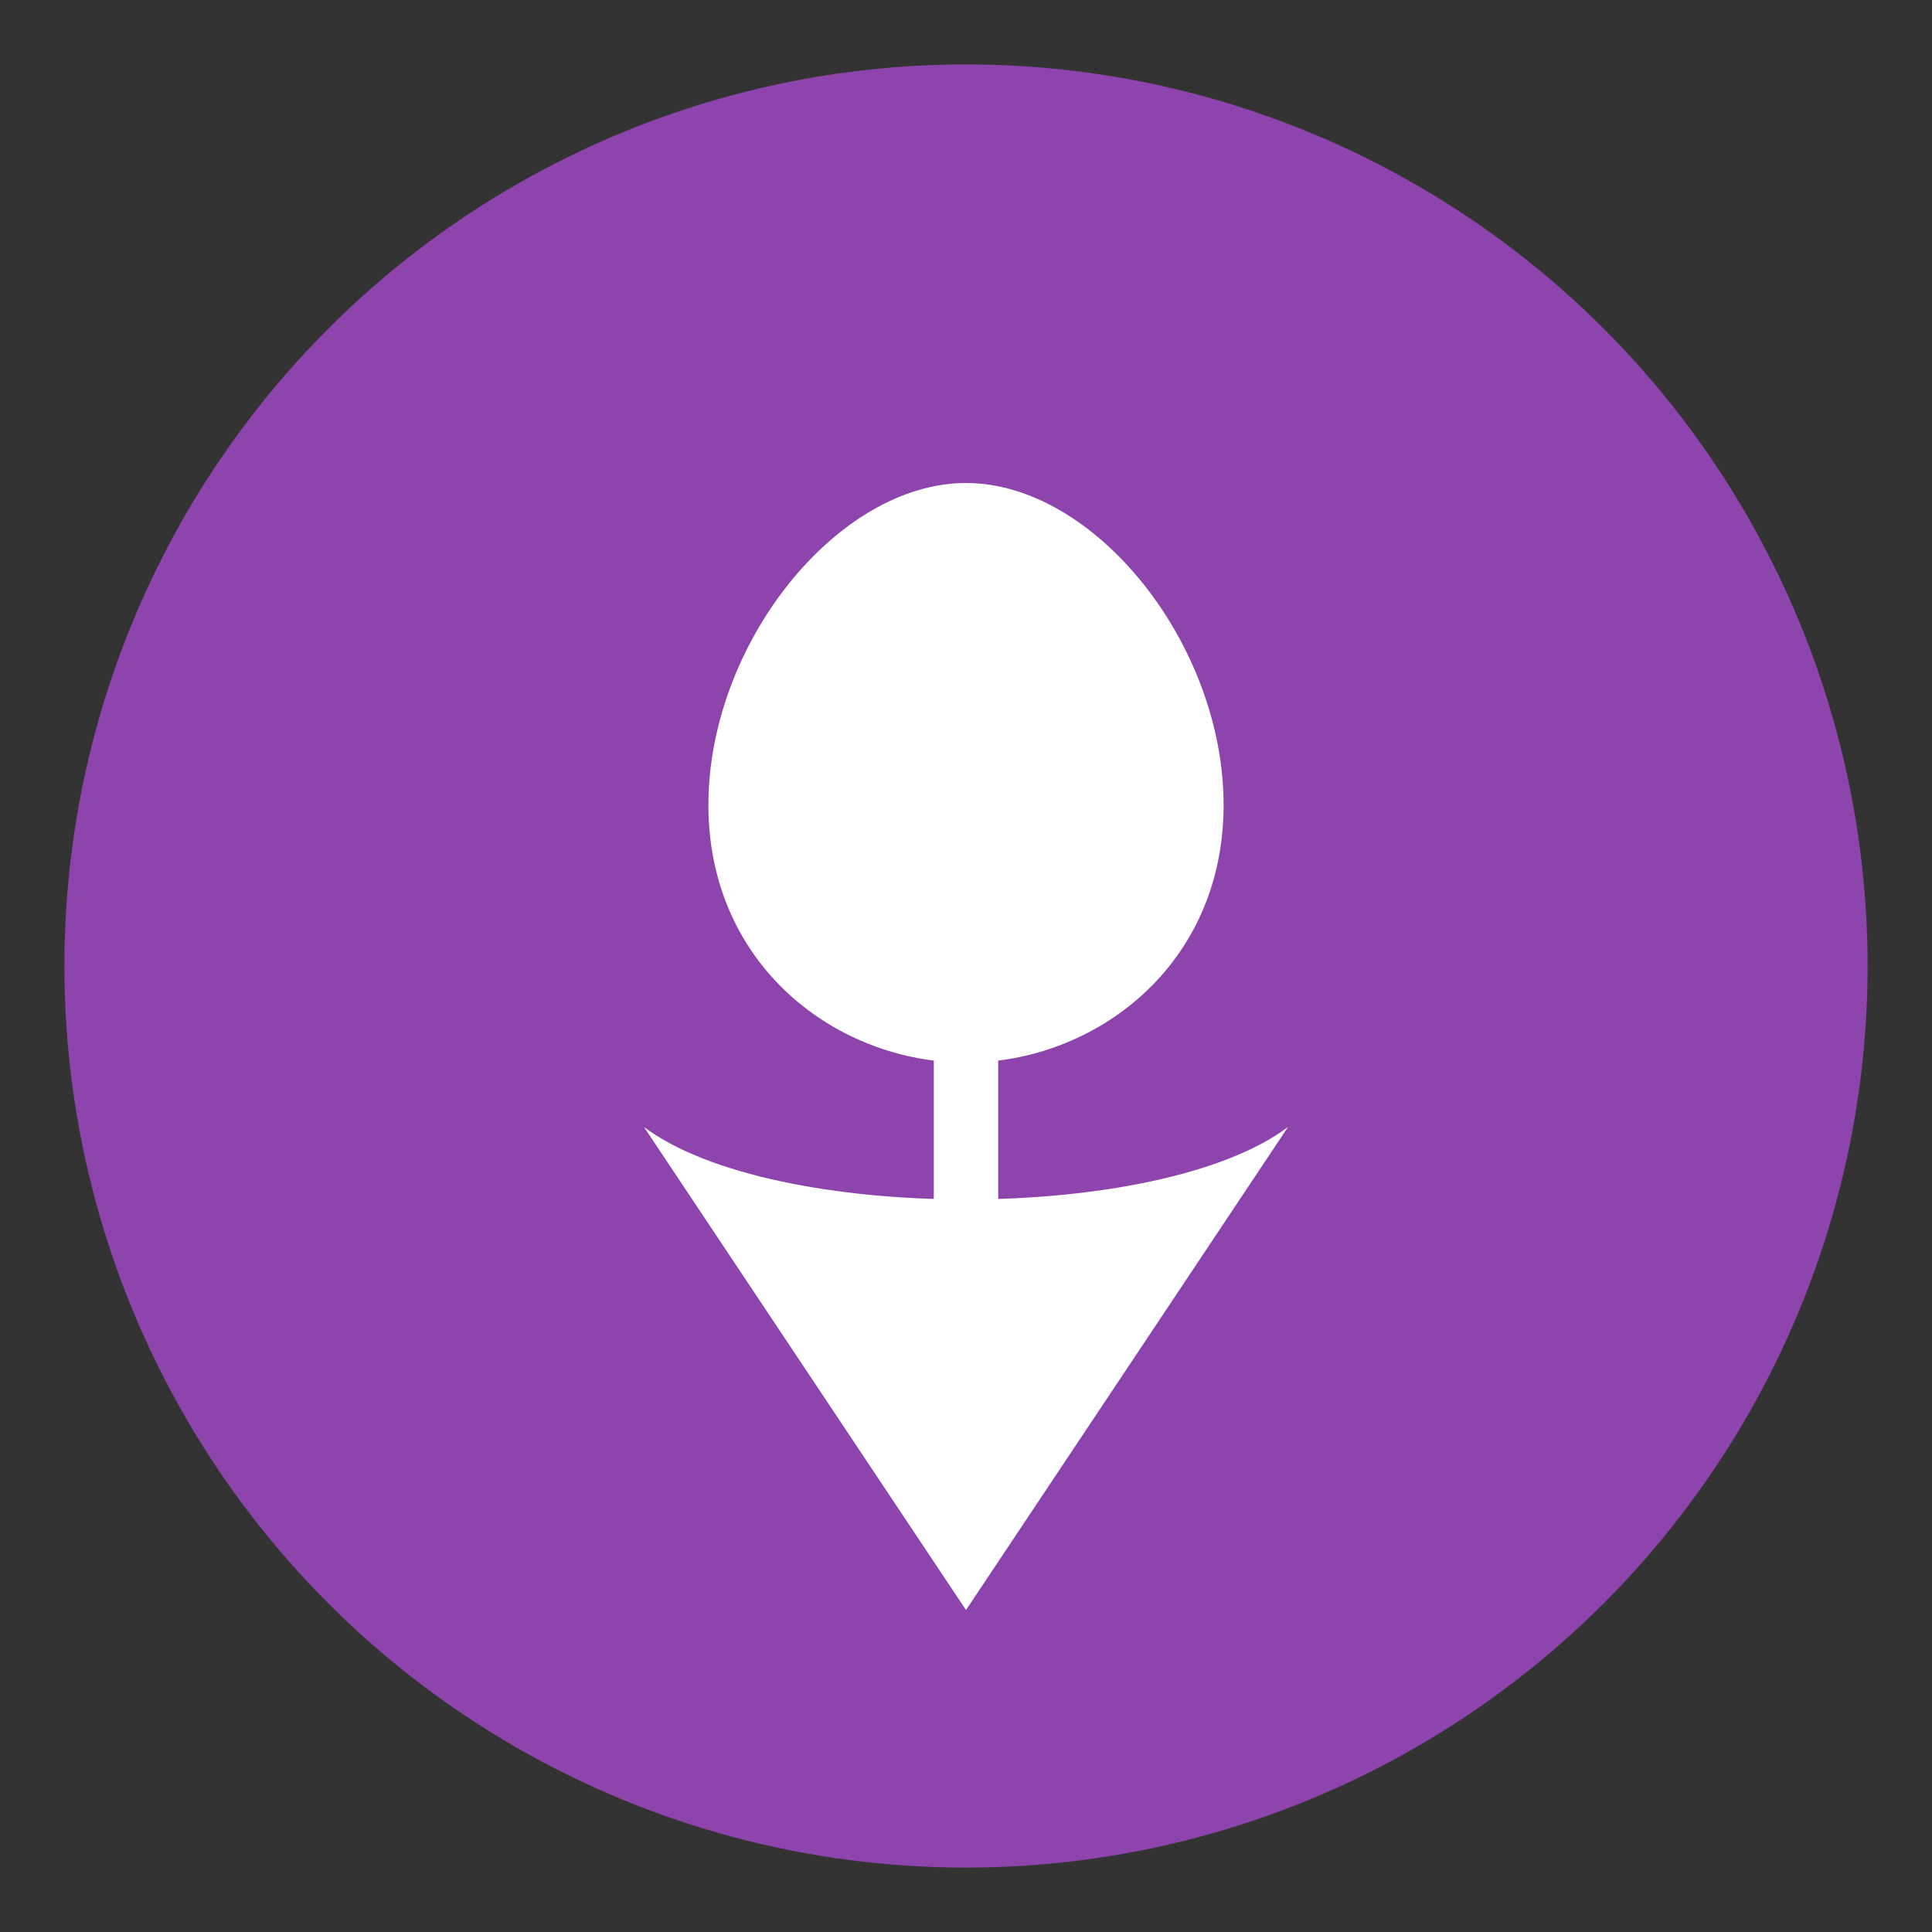 <?xml version="1.0" encoding="UTF-8"?>
<svg width="60" height="60" viewBox="0 0 60 60" fill="none" xmlns="http://www.w3.org/2000/svg">
  <rect x="0" y="0" width="60" height="60" fill="#333333" stroke="none"/>
  <!-- Фон круга для силуэта йоги -->
  <circle cx="30" cy="30" r="28" fill="#8E44AD" />
  
  <!-- Силуэт человека в позе йоги -->
  <path d="M30 15 C34 15, 38 20, 38 25 C38 30, 34 33, 30 33 C26 33, 22 30, 22 25 C22 20, 26 15, 30 15 Z" fill="white" />
  <path d="M20 35 L30 50 L40 35 C36 38, 24 38, 20 35 Z" fill="white" />
  <path d="M30 33 L30 40" stroke="white" stroke-width="2" stroke-linecap="round" />
</svg> 